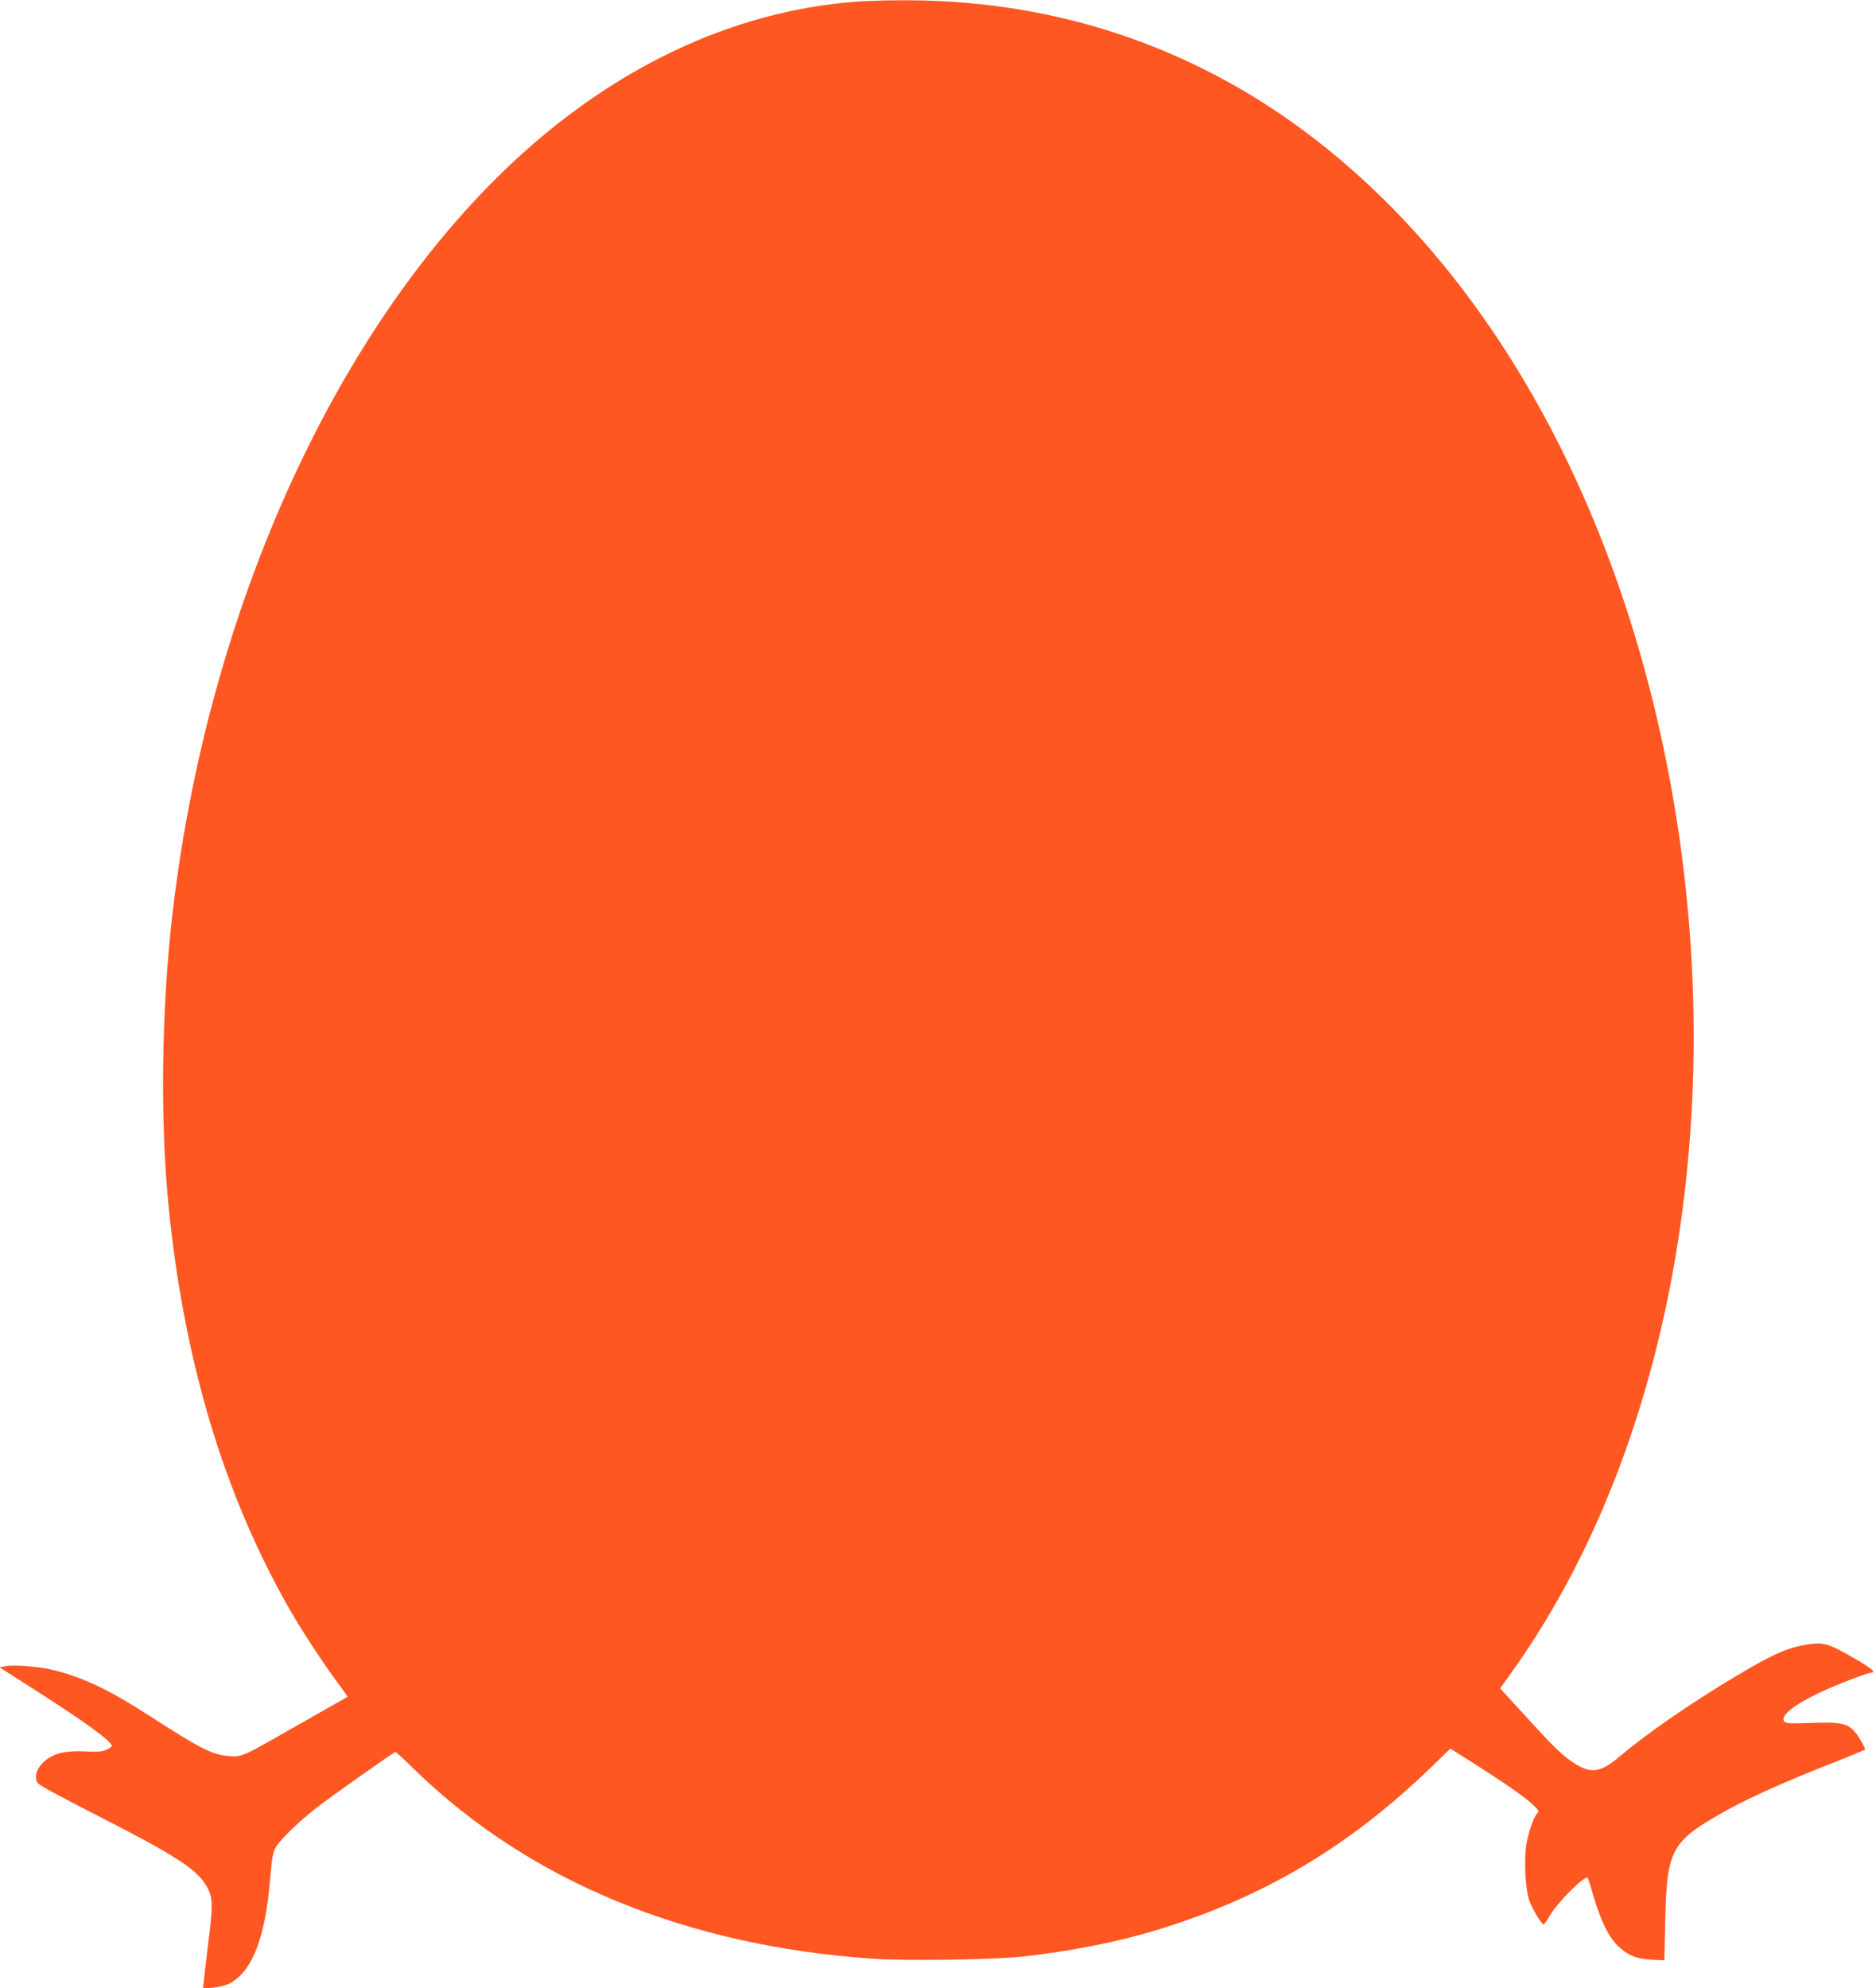 <?xml version="1.0" standalone="no"?>
<!DOCTYPE svg PUBLIC "-//W3C//DTD SVG 20010904//EN"
 "http://www.w3.org/TR/2001/REC-SVG-20010904/DTD/svg10.dtd">
<svg version="1.0" xmlns="http://www.w3.org/2000/svg"
 width="1208pt" height="1280pt" viewBox="0 0 1208 1280"
 preserveAspectRatio="xMidYMid meet">
<g transform="translate(0,1280) scale(0.1,-0.1)"
fill="#ff5722" stroke="none">
<path d="M5511 12789 c-660 -50 -1304 -310 -1886 -759 -1300 -1004 -2264
-2964 -2514 -5110 -71 -611 -81 -1331 -25 -1890 98 -989 355 -1847 772 -2580
82 -144 228 -367 316 -484 37 -49 65 -90 64 -91 -2 -1 -70 -41 -153 -87 -82
-47 -224 -127 -315 -179 -202 -115 -219 -122 -295 -116 -106 8 -184 47 -515
261 -252 163 -417 242 -603 290 -100 26 -259 39 -322 28 l-39 -7 179 -114
c353 -224 545 -362 545 -392 0 -6 -17 -17 -37 -26 -30 -12 -58 -14 -128 -10
-57 4 -113 1 -152 -7 -100 -20 -176 -94 -171 -165 3 -31 10 -37 93 -83 50 -27
209 -111 355 -185 430 -220 575 -313 638 -408 52 -79 56 -122 28 -345 -13
-107 -28 -226 -31 -264 l-8 -69 64 5 c36 3 83 15 105 26 148 76 234 297 264
682 11 128 17 162 35 195 28 49 152 169 265 257 93 72 498 358 507 358 3 0 63
-55 132 -123 735 -711 1741 -1125 2935 -1208 229 -16 814 -7 996 16 317 38
589 93 828 165 690 209 1244 536 1776 1050 l125 121 153 -96 c198 -126 329
-217 380 -266 39 -37 40 -40 24 -58 -22 -25 -52 -111 -67 -195 -17 -103 -7
-296 20 -367 23 -59 77 -149 91 -149 4 0 22 25 39 55 49 86 227 263 245 244 2
-2 20 -60 40 -127 45 -152 93 -250 152 -309 62 -61 120 -86 220 -91 l81 -4 6
253 c10 467 36 513 402 717 141 78 382 186 663 296 122 48 222 90 222 92 0 12
-42 85 -65 112 -47 56 -94 66 -280 59 -133 -5 -165 -4 -175 8 -40 49 135 160
425 270 65 25 125 45 131 45 40 0 9 26 -108 94 -150 87 -191 101 -268 92 -146
-17 -243 -59 -505 -216 -297 -179 -563 -363 -740 -513 -120 -101 -183 -109
-292 -37 -74 48 -122 95 -316 307 l-157 172 100 141 c984 1400 1368 3490 1020
5555 -323 1912 -1206 3492 -2450 4381 -740 529 -1603 799 -2530 792 -102 0
-232 -4 -289 -9z"/>
</g>
</svg>
